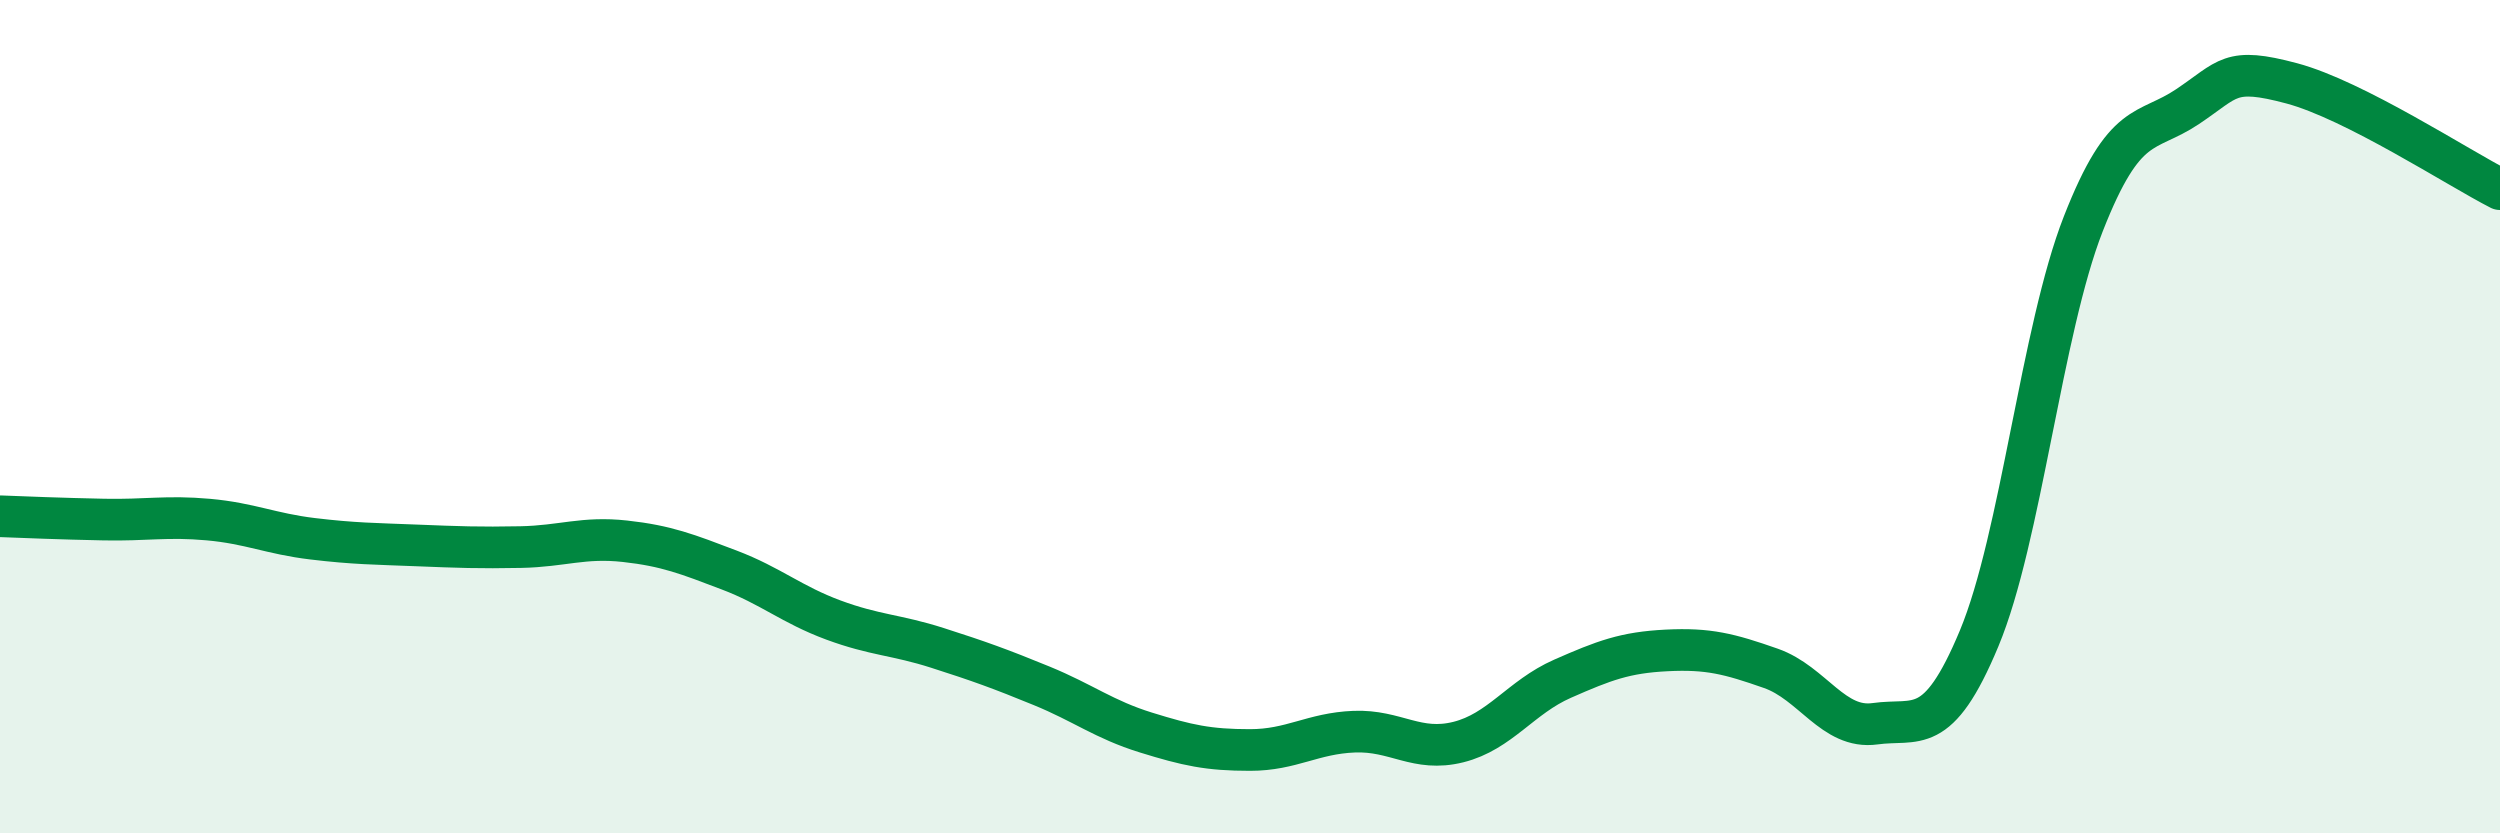 
    <svg width="60" height="20" viewBox="0 0 60 20" xmlns="http://www.w3.org/2000/svg">
      <path
        d="M 0,12.39 C 0.5,12.41 1.5,12.45 2.5,12.47 C 3.5,12.49 4,12.38 5,12.47 C 6,12.56 6.5,12.81 7.5,12.93 C 8.5,13.05 9,13.05 10,13.09 C 11,13.13 11.5,13.15 12.5,13.13 C 13.5,13.11 14,12.88 15,12.99 C 16,13.1 16.5,13.3 17.5,13.68 C 18.5,14.06 19,14.51 20,14.88 C 21,15.25 21.5,15.23 22.5,15.55 C 23.5,15.87 24,16.05 25,16.46 C 26,16.87 26.5,17.27 27.5,17.58 C 28.5,17.89 29,18 30,18 C 31,18 31.5,17.6 32.5,17.56 C 33.5,17.52 34,18.06 35,17.81 C 36,17.56 36.5,16.73 37.5,16.29 C 38.5,15.85 39,15.66 40,15.61 C 41,15.56 41.5,15.69 42.5,16.04 C 43.5,16.39 44,17.51 45,17.37 C 46,17.23 46.5,17.72 47.5,15.32 C 48.5,12.92 49,7.92 50,5.37 C 51,2.82 51.5,3.23 52.5,2.56 C 53.5,1.89 53.5,1.6 55,2 C 56.5,2.4 59,4.03 60,4.54L60 20L0 20Z"
        fill="#008740"
        opacity="0.1"
        stroke-linecap="round"
        stroke-linejoin="round"
      />
      <path
        d="M 0,12.39 C 0.5,12.41 1.5,12.45 2.5,12.47 C 3.5,12.49 4,12.38 5,12.47 C 6,12.56 6.5,12.81 7.5,12.93 C 8.5,13.05 9,13.05 10,13.09 C 11,13.13 11.5,13.15 12.5,13.13 C 13.5,13.11 14,12.88 15,12.99 C 16,13.1 16.5,13.3 17.5,13.68 C 18.5,14.06 19,14.51 20,14.88 C 21,15.25 21.5,15.23 22.5,15.55 C 23.5,15.87 24,16.05 25,16.46 C 26,16.87 26.5,17.27 27.5,17.58 C 28.5,17.89 29,18 30,18 C 31,18 31.5,17.6 32.5,17.56 C 33.5,17.52 34,18.06 35,17.81 C 36,17.56 36.5,16.73 37.5,16.29 C 38.5,15.85 39,15.66 40,15.61 C 41,15.56 41.5,15.69 42.5,16.04 C 43.5,16.39 44,17.51 45,17.37 C 46,17.23 46.5,17.72 47.5,15.32 C 48.5,12.92 49,7.92 50,5.37 C 51,2.82 51.5,3.23 52.5,2.56 C 53.5,1.89 53.5,1.6 55,2 C 56.5,2.4 59,4.03 60,4.54"
        stroke="#008740"
        stroke-width="1"
        fill="none"
        stroke-linecap="round"
        stroke-linejoin="round"
      />
    </svg>
  
